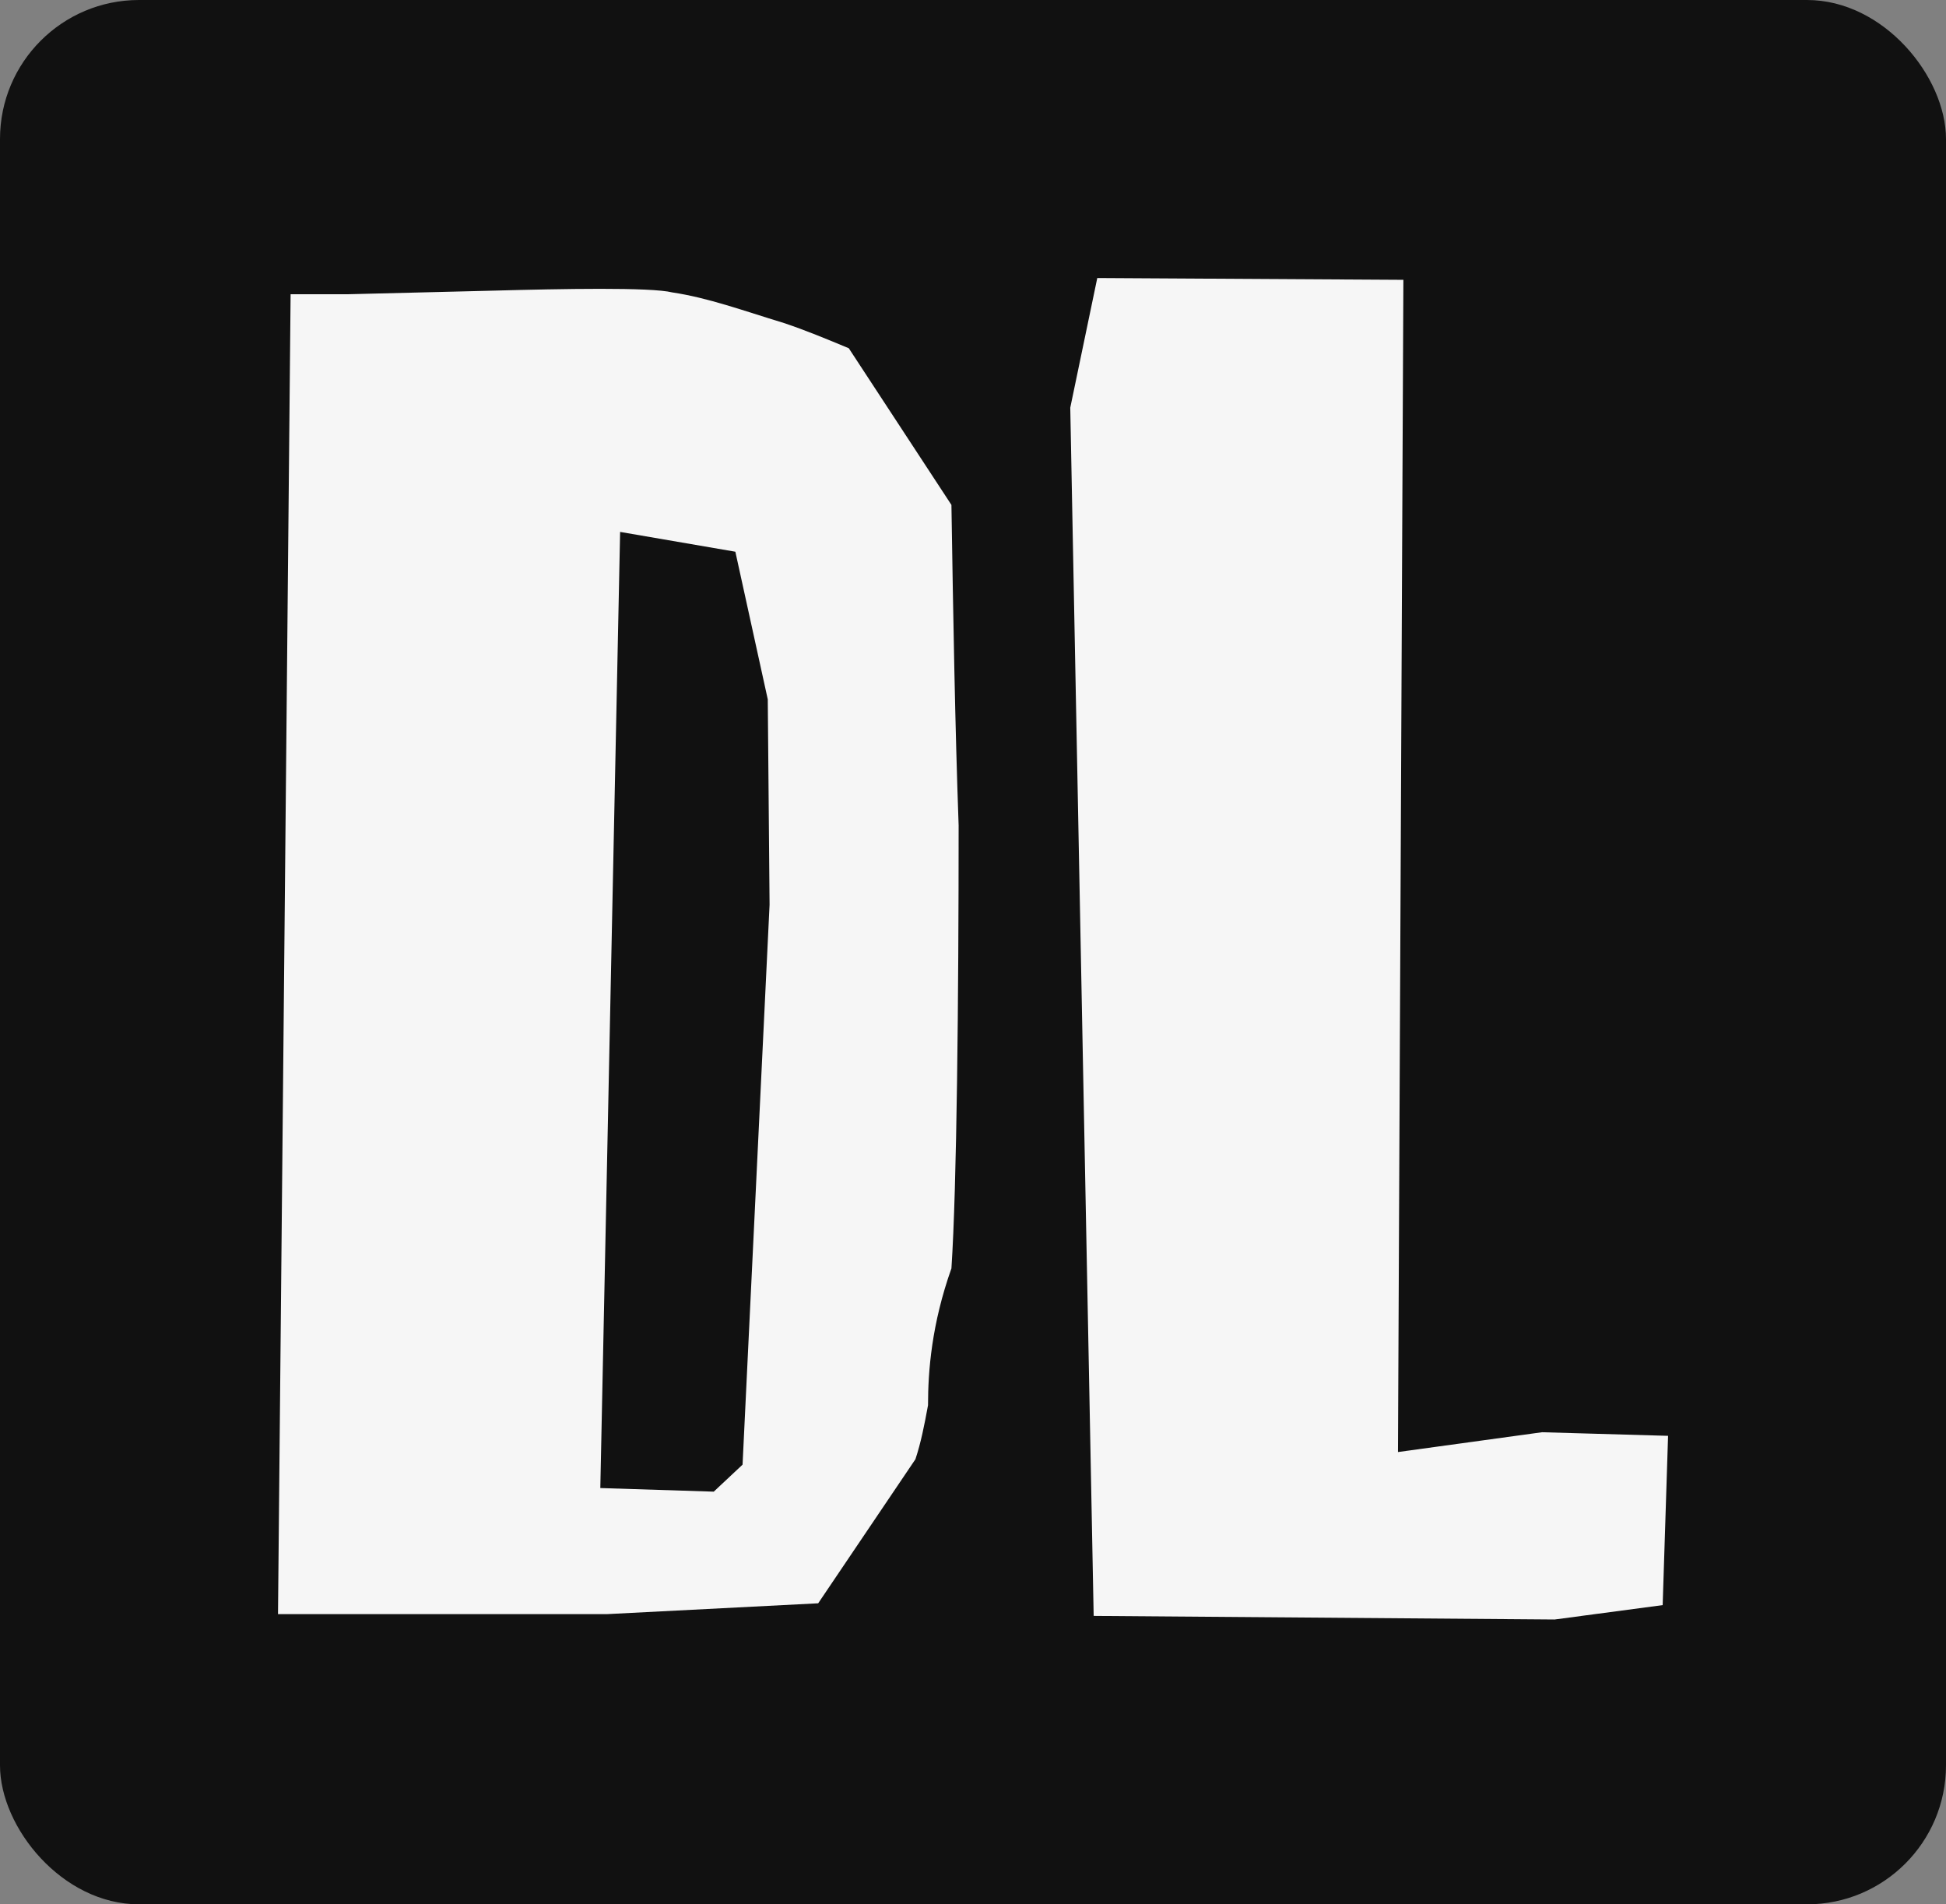 <svg xmlns="http://www.w3.org/2000/svg" version="1.1" xmlns:xlink="http://www.w3.org/1999/xlink" xmlns:svgjs="http://svgjs.dev/svgjs" width="311.593" height="304.916"><rect width="100%" height="100%" fill="#808080" stroke="none"/><svg width="311.593" height="304.916" viewBox="0 0 140 137" class="looka-1j8o68f"><defs id="SvgjsDefs1005"></defs><g id="SvgjsG1004" featurekey="rootContainer" transform="matrix(1,0,0,1,0,0)" fill="#111111"><rect xmlns="http://www.w3.org/2000/svg" width="140" height="137" rx="10" ry="10"></rect></g><g id="SvgjsG1003" featurekey="q4o0QG-0" transform="matrix(6.477,0,0,6.477,16.373,-13.42)" fill="#f6f6f6"><path d="M5.64 8.2 l-1.28 -0.22 l-0.22 10.62 l1.26 0.04 l0.32 -0.3 l0.3 -6.22 l-0.02 -2.28 z M0.7 5.34 l0.64 0 l1.62 -0.04 c0.74 -0.02 1.74 -0.04 1.98 0.02 c0.4 0.06 0.78 0.2 1.24 0.34 c0.24 0.08 0.48 0.18 0.72 0.28 l1.14 1.74 c0.02 1.26 0.04 2.44 0.08 3.56 c0 1.92 -0.02 4.02 -0.08 4.92 c-0.22 0.62 -0.26 1.14 -0.26 1.52 c-0.04 0.22 -0.08 0.42 -0.14 0.6 l-1.08 1.6 l-2.34 0.12 l-3.66 0 z M13.06 5.18 l-0.06 13.02 l1.6 -0.22 l1.4 0.04 l-0.06 1.88 l-1.2 0.16 l-5.12 -0.04 l-0.26 -13.42 l0.3 -1.44 z"></path></g></svg><style>@media (prefers-color-scheme: light) { :root { filter: none; } }
@media (prefers-color-scheme: dark) { :root { filter: none; } }
</style></svg>